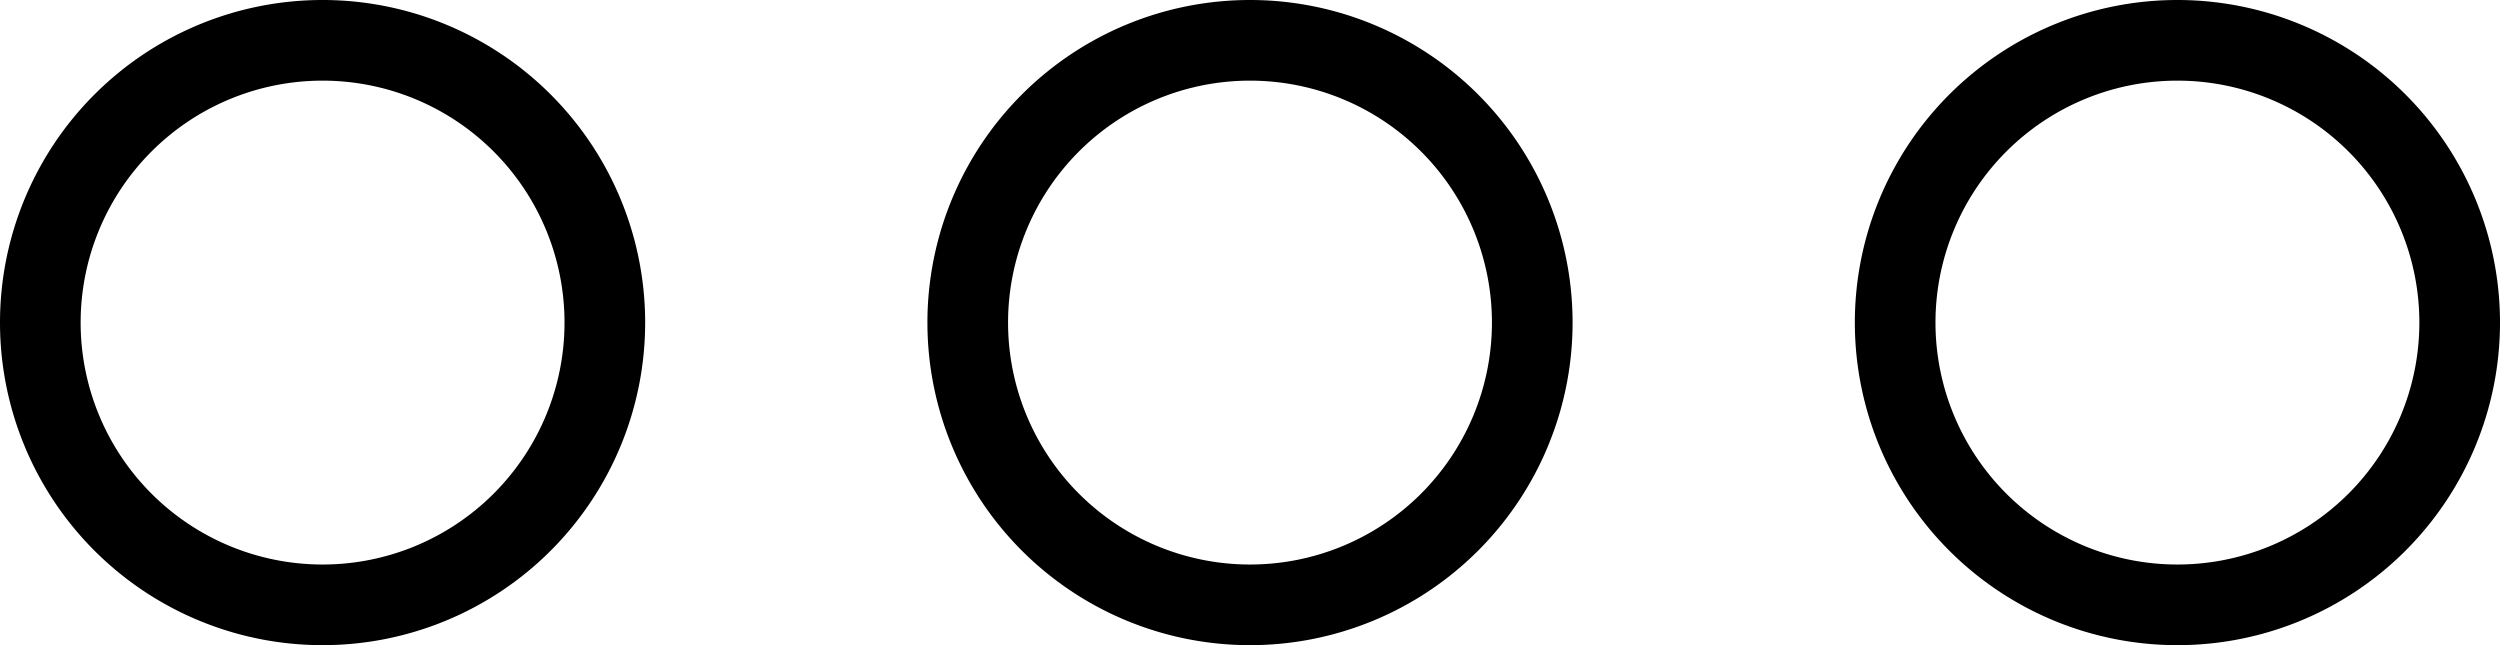 <svg id="Calque_1" data-name="Calque 1" xmlns="http://www.w3.org/2000/svg" viewBox="0 0 496 128"><g id="More"><path d="M256,346a64,64,0,1,0,64,64A64,64,0,0,0,256,346Zm0,112a48,48,0,1,1,48-48A48,48,0,0,1,256,458Z" transform="translate(-8 -346)"/><path d="M72,346a64,64,0,1,0,64,64A64,64,0,0,0,72,346Zm0,112a48,48,0,1,1,48-48A48,48,0,0,1,72,458Z" transform="translate(-8 -346)"/><path d="M440,346a64,64,0,1,0,64,64A64,64,0,0,0,440,346Zm0,112a48,48,0,1,1,48-48A48,48,0,0,1,440,458Z" transform="translate(-8 -346)"/></g></svg>